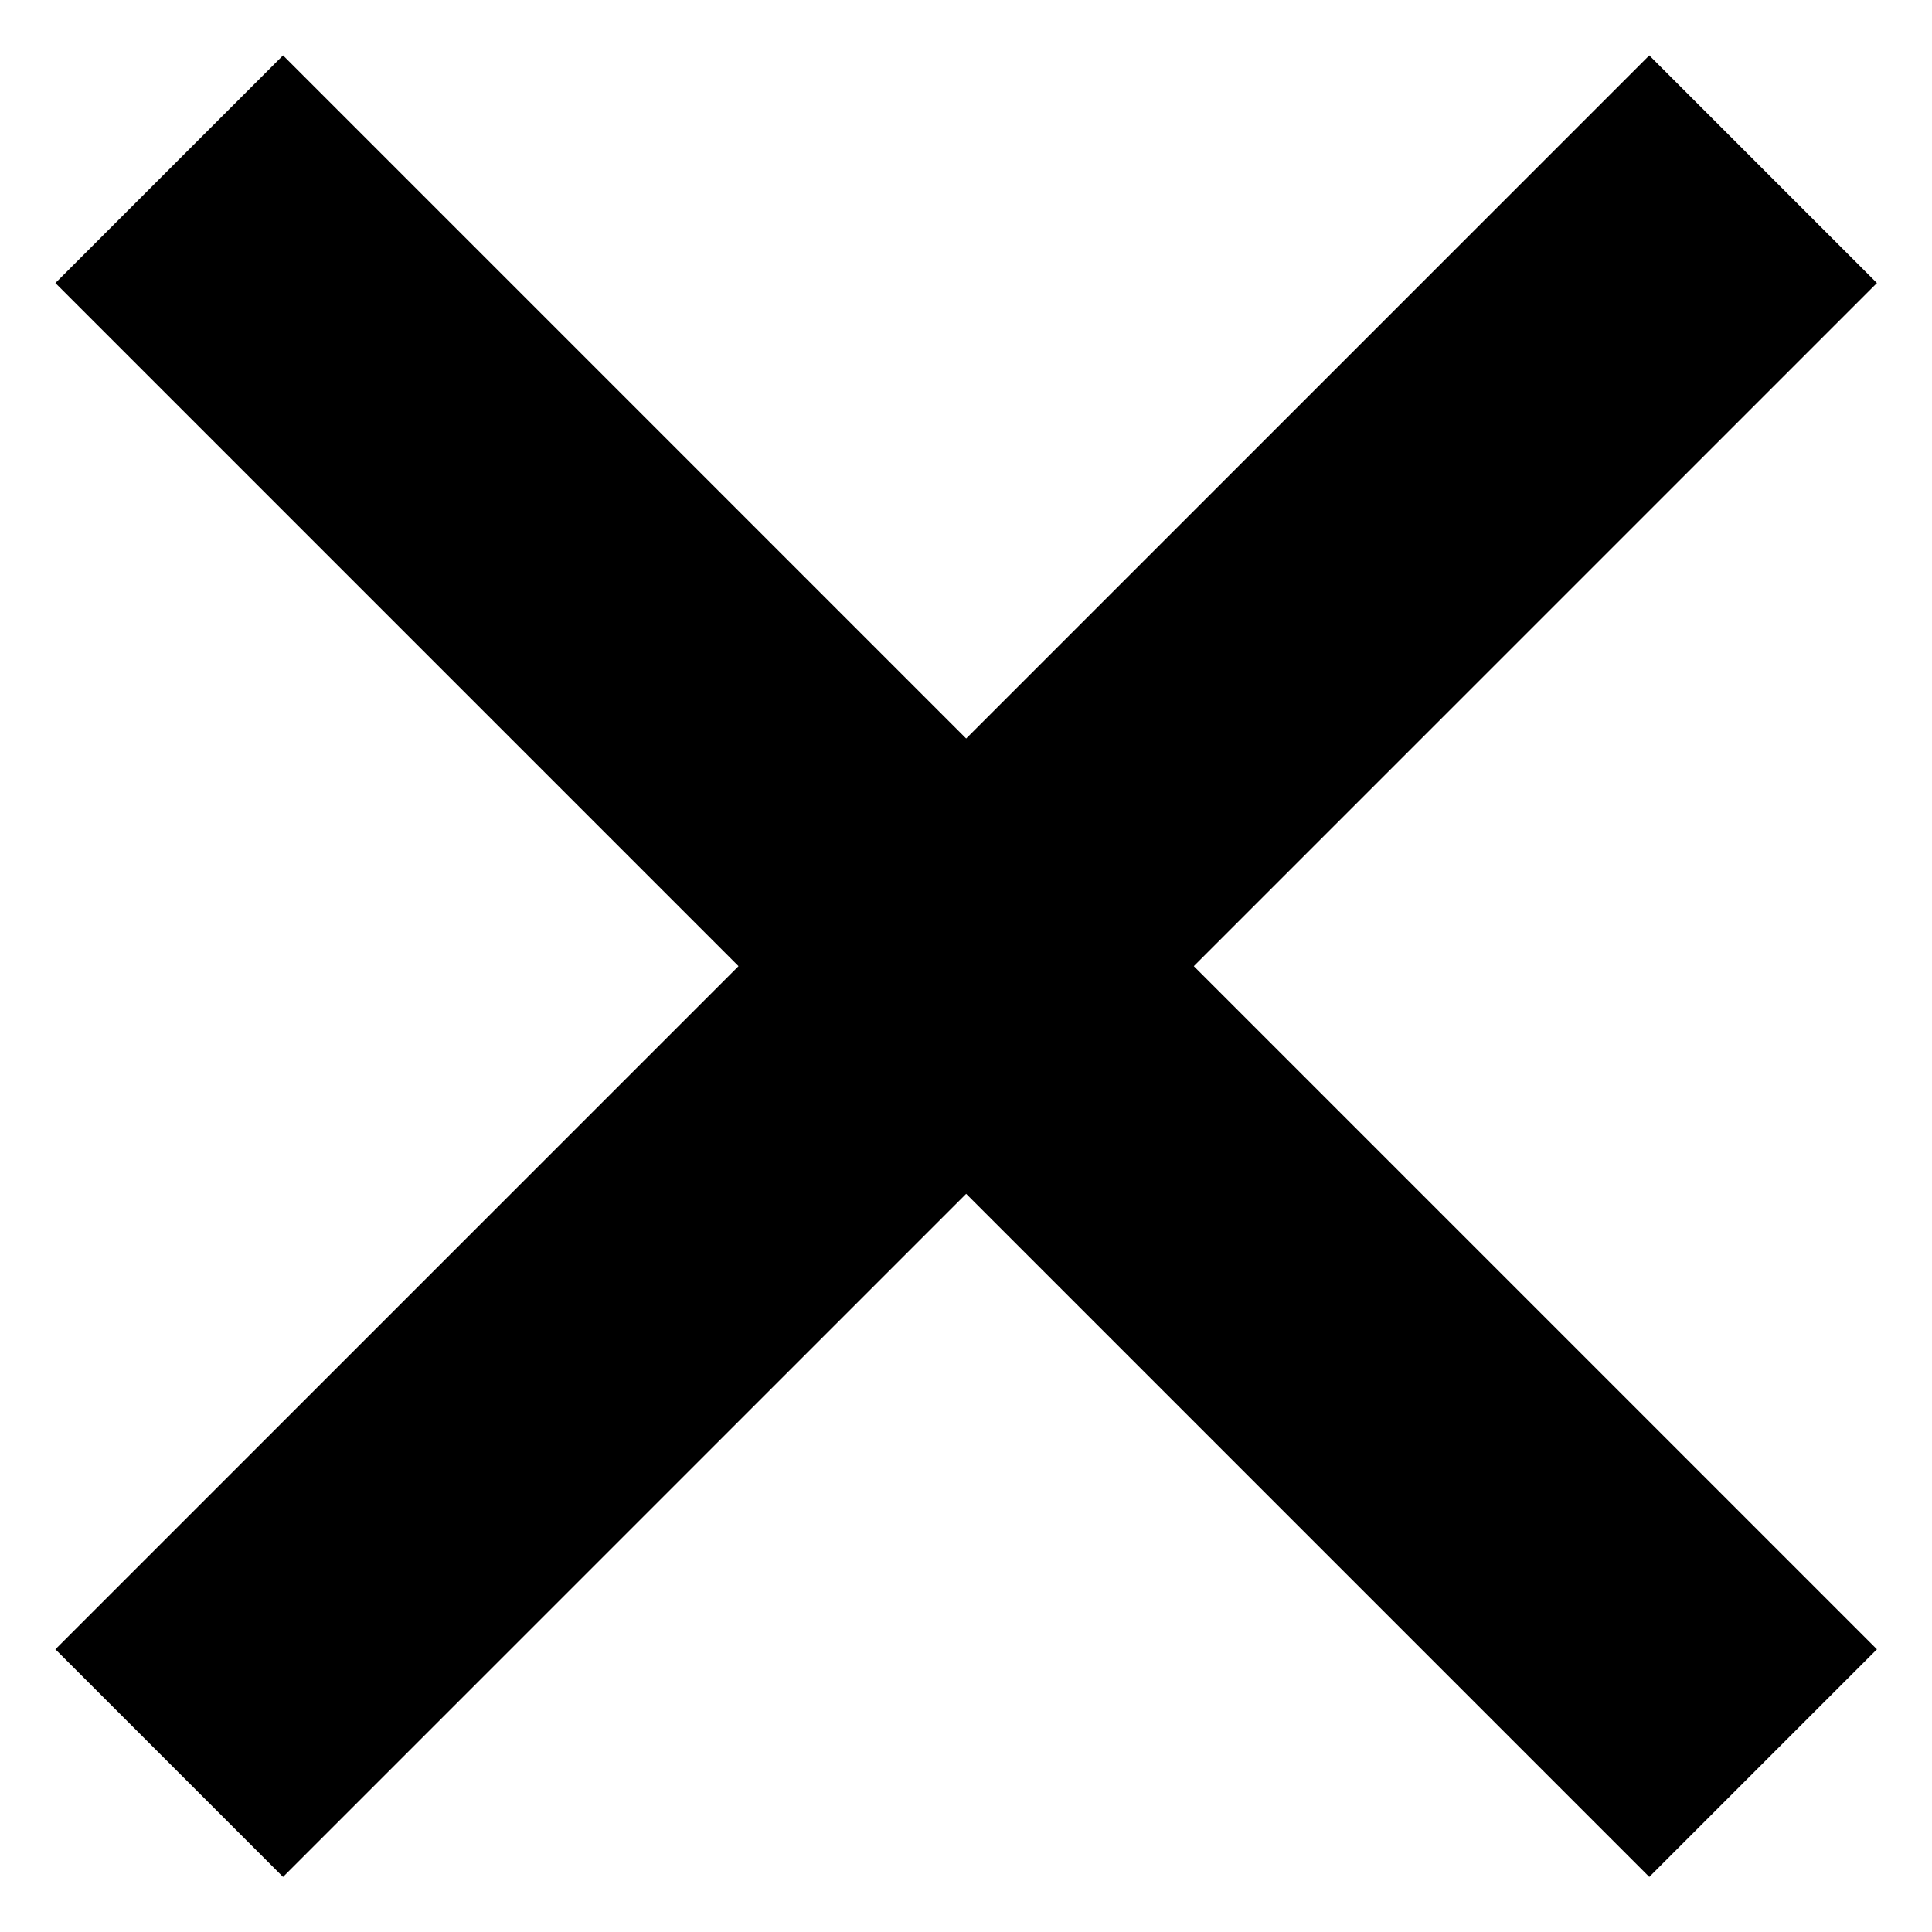 <svg width="12" height="12" viewBox="0 0 12 12" fill="none" xmlns="http://www.w3.org/2000/svg">
<path d="M11.658 10.244L7.415 6.001L11.658 1.758L10.244 0.344L6.001 4.587L1.758 0.344L0.344 1.758L4.587 6.001L0.344 10.244L1.758 11.658L6.001 7.415L10.244 11.658L11.658 10.244Z" fill="black"/>
</svg>
